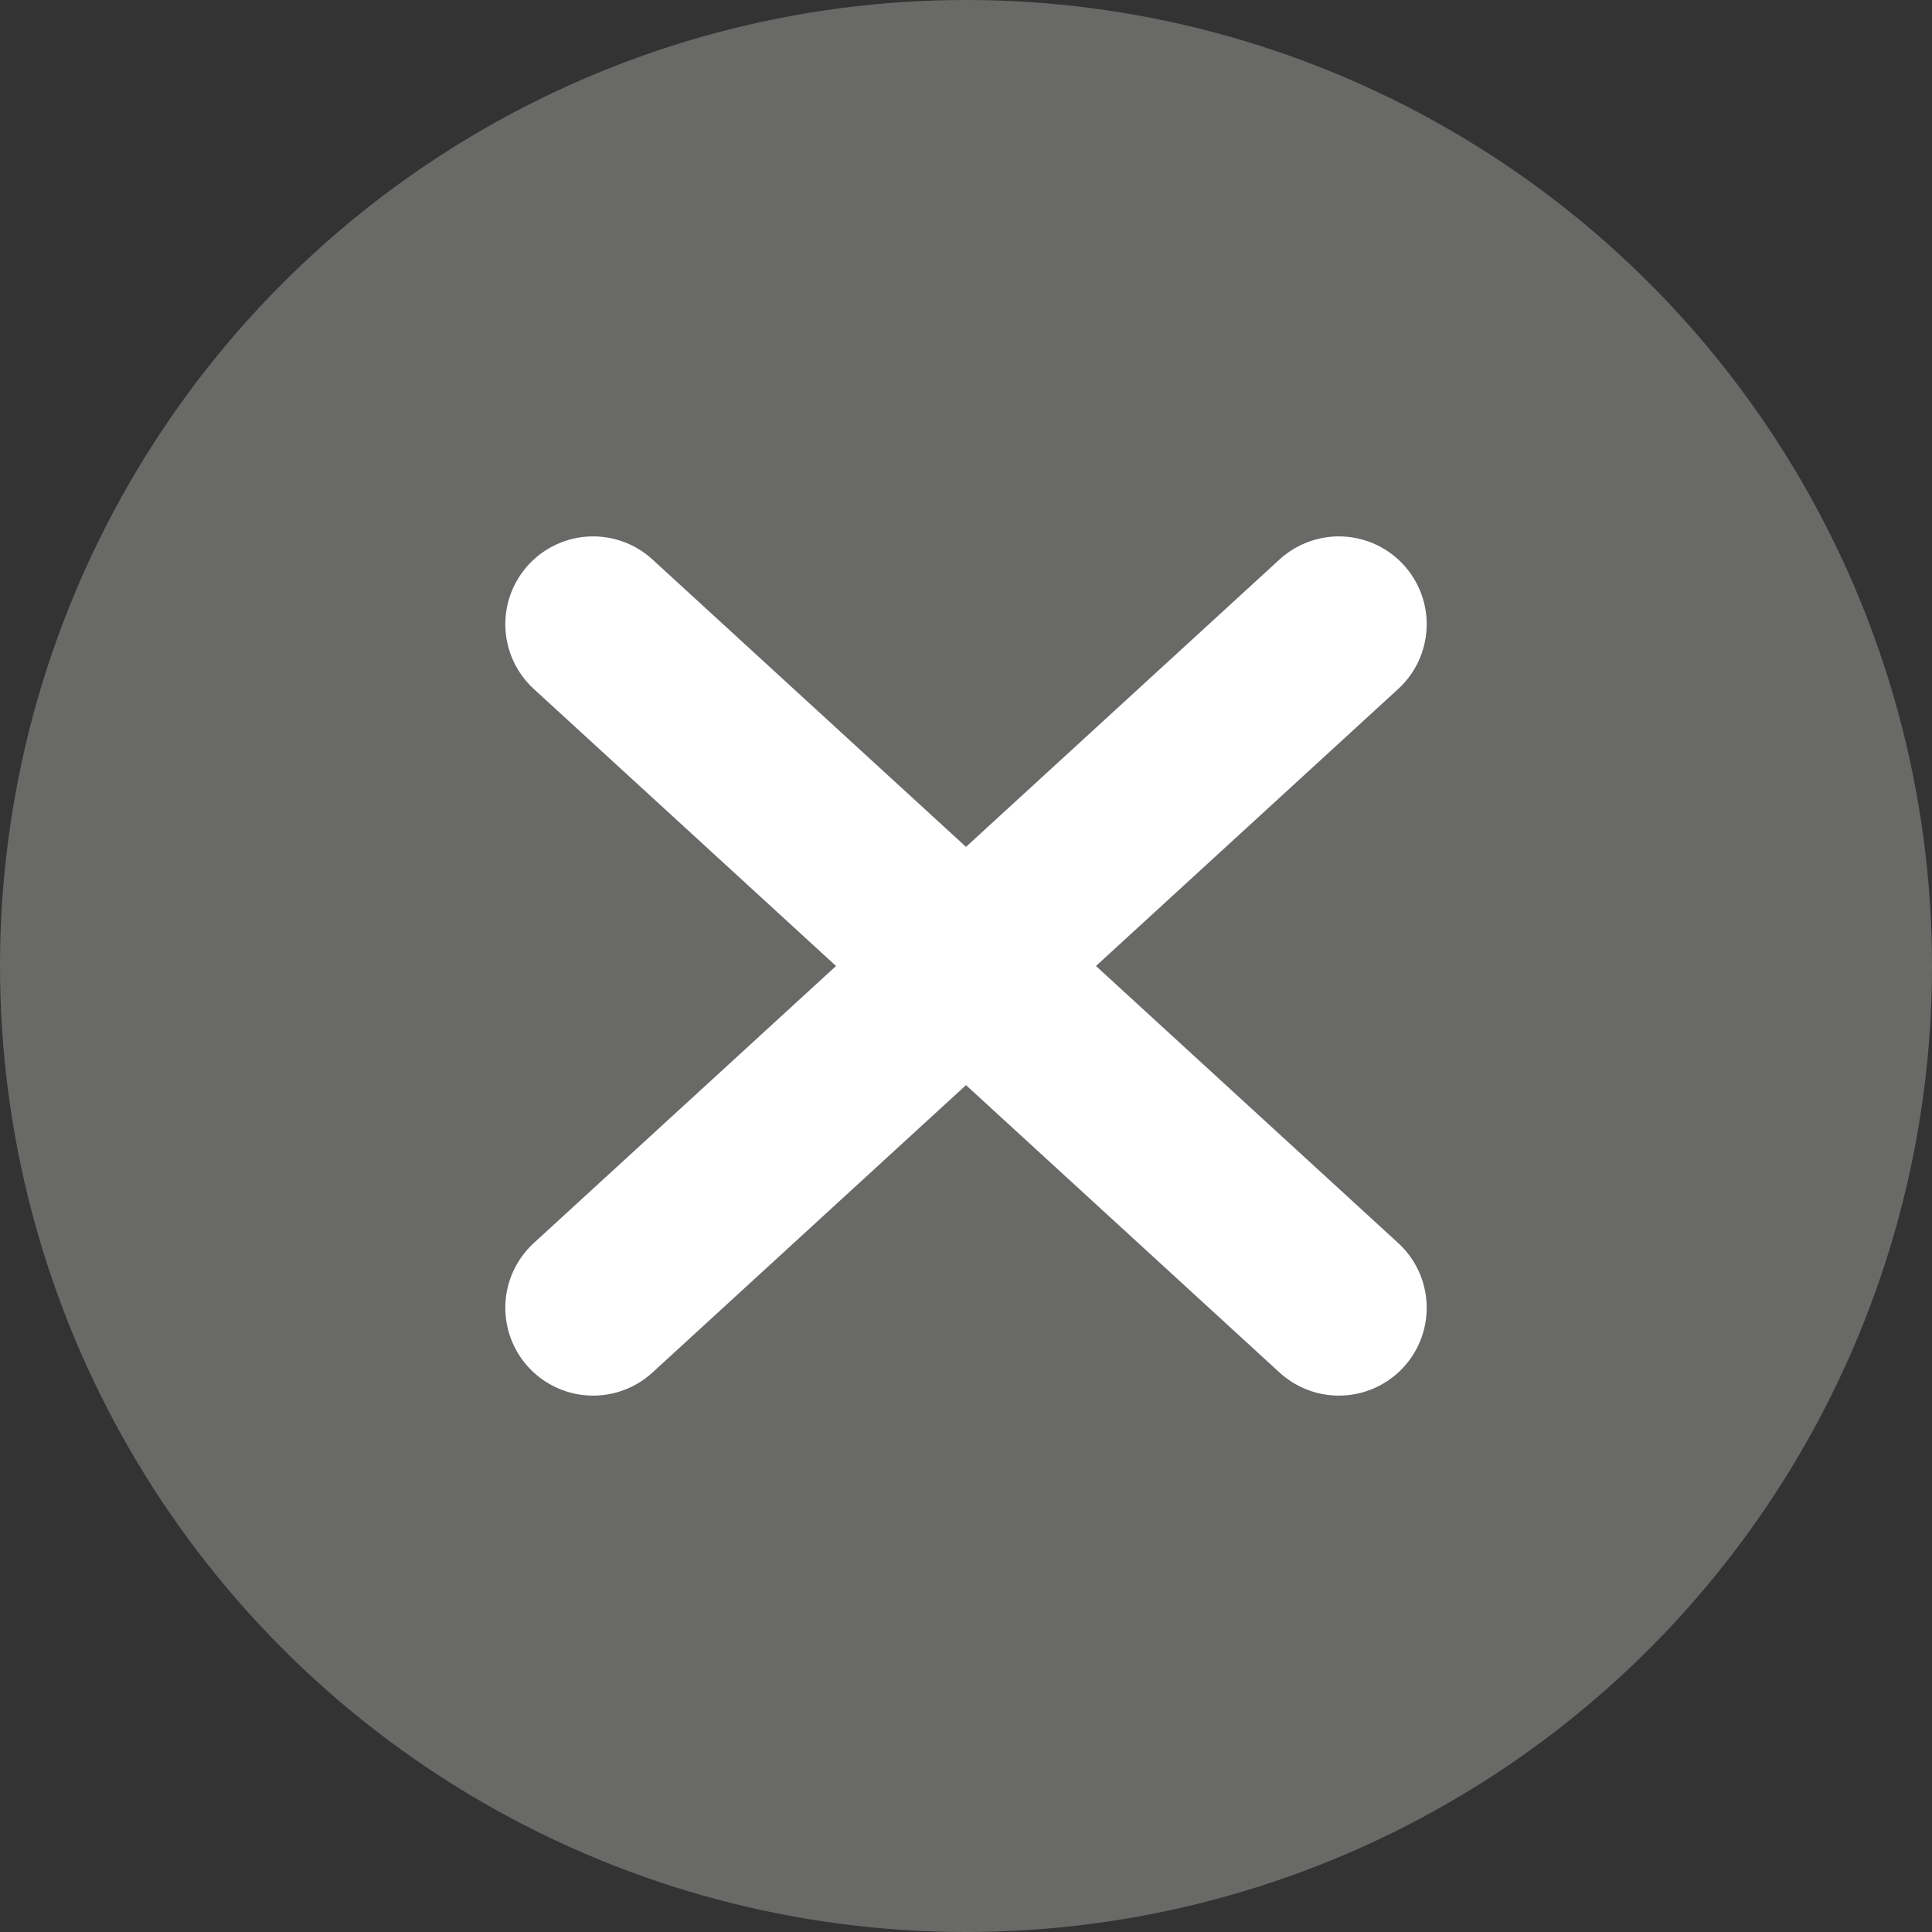 <svg xmlns="http://www.w3.org/2000/svg" width="11" height="11" viewBox="0 0 11 11">
  <rect x="0" y="0" width="11" height="11" fill="#333333" stroke="none"/>
  <g id="Groupe_55" data-name="Groupe 55" transform="translate(0)">
    <circle id="Ellipse_11" data-name="Ellipse 11" cx="5.5" cy="5.5" r="5.5" transform="translate(0)" fill="#696967"/>
    <g id="Groupe_53" data-name="Groupe 53" transform="translate(3.377 3.554)">
      <line id="Ligne_12" data-name="Ligne 12" x2="4.246" y2="3.892" fill="none" stroke="#fff" stroke-linecap="round" stroke-width="1"/>
      <line id="Ligne_13" data-name="Ligne 13" x1="4.246" y2="3.892" fill="none" stroke="#fff" stroke-linecap="round" stroke-width="1"/>
    </g>
  </g>
</svg>
